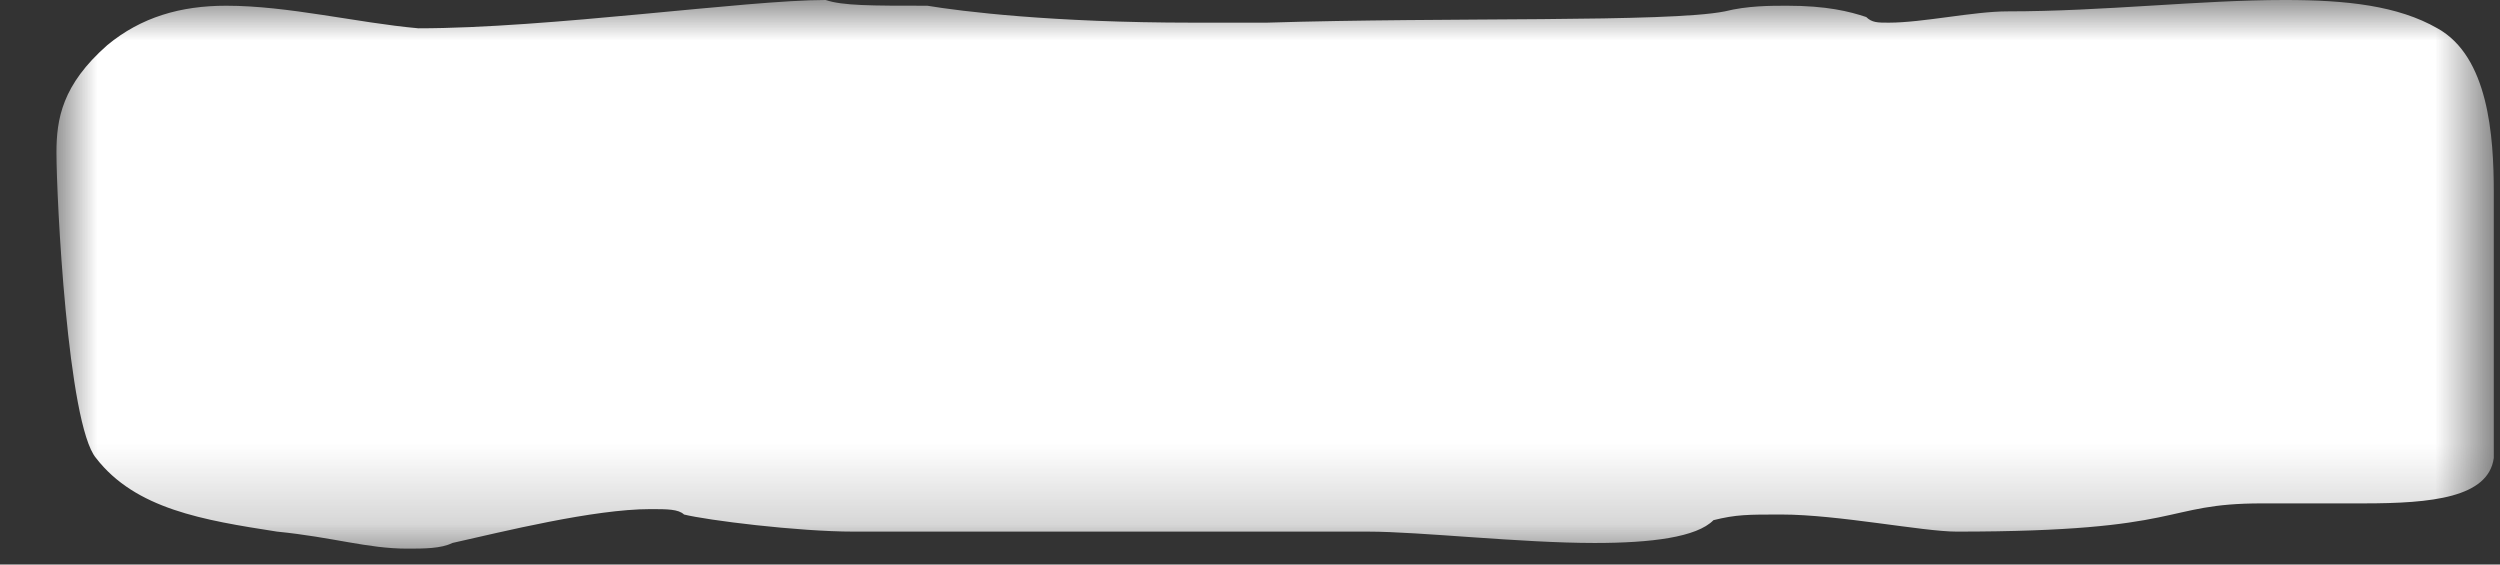 <?xml version="1.0" encoding="UTF-8"?>
<svg width="31px" height="7px" viewBox="0 0 31 7" version="1.1" xmlns="http://www.w3.org/2000/svg" xmlns:xlink="http://www.w3.org/1999/xlink">
    <rect x="0" y="0" width="31" height="7" fill="#333333" stroke="none"/>
    <!-- Generator: Sketch 63.1 (92452) - https://sketch.com -->
    <title>linea1</title>
    <desc>Created with Sketch.</desc>
    <defs>
        <polygon id="path-1" points="0 -7.70000052e-05 30.223 -7.70000052e-05 30.223 6.802 0 6.802"></polygon>
    </defs>
    <g id="Page-1" stroke="none" stroke-width="1" fill="none" fill-rule="evenodd">
        <g id="0.0-Home" transform="translate(-1272, -3772)">
            <g id="Group-3" transform="translate(326, 3613)">
                <g id="Group-10" transform="translate(912, 136)">
                    <g id="Group-8" transform="translate(10, 23)">
                        <g id="linea1" transform="translate(24.7, 0)">
                            <mask id="mask-2" fill="white">
                                <use xlink:href="#path-1"></use>
                            </mask>
                            <g id="Clip-2"></g>
                            <path d="M29.524,0.351 C29.035,0.071 28.403,-7.70000052e-05 27.631,-7.70000052e-05 C26.578,-7.70000052e-05 25.384,0.141 24.191,0.141 C23.774,0.141 23.142,0.281 22.721,0.281 C22.582,0.281 22.513,0.281 22.441,0.211 C22.23,0.141 21.95,0.071 21.46,0.071 C21.247,0.071 20.97,0.071 20.688,0.141 C19.985,0.281 17.253,0.211 15.008,0.281 L14.094,0.281 C12.344,0.281 11.222,0.141 10.799,0.071 C10.096,0.071 9.748,0.071 9.538,-7.70000052e-05 C8.554,-7.70000052e-05 6.103,0.351 4.488,0.351 C3.716,0.281 2.875,0.071 2.104,0.071 C1.542,0.071 1.051,0.211 0.63,0.56 C0.071,1.052 -0,1.473 -0,1.893 C-0,2.455 0.139,5.259 0.49,5.679 C0.98,6.313 1.822,6.45 2.735,6.592 C3.435,6.662 3.857,6.803 4.347,6.803 C4.559,6.803 4.769,6.803 4.909,6.733 C5.539,6.592 6.661,6.313 7.364,6.313 C7.574,6.313 7.712,6.313 7.782,6.38 C8.064,6.45 9.184,6.592 9.887,6.592 L16.268,6.592 C16.899,6.592 18.162,6.733 19.073,6.733 C19.775,6.733 20.34,6.662 20.547,6.45 C20.829,6.38 20.97,6.38 21.388,6.38 C22.091,6.38 23.142,6.592 23.562,6.592 C26.439,6.592 26.087,6.242 27.351,6.242 L28.612,6.242 C29.451,6.242 30.156,6.171 30.223,5.679 L30.223,2.384 C30.223,1.683 30.156,0.701 29.524,0.351" id="Fill-1" fill="#FFFFFF" mask="url(#mask-2)"></path>
                        </g>
                    </g>
                </g>
            </g>
        </g>
    </g>
</svg>